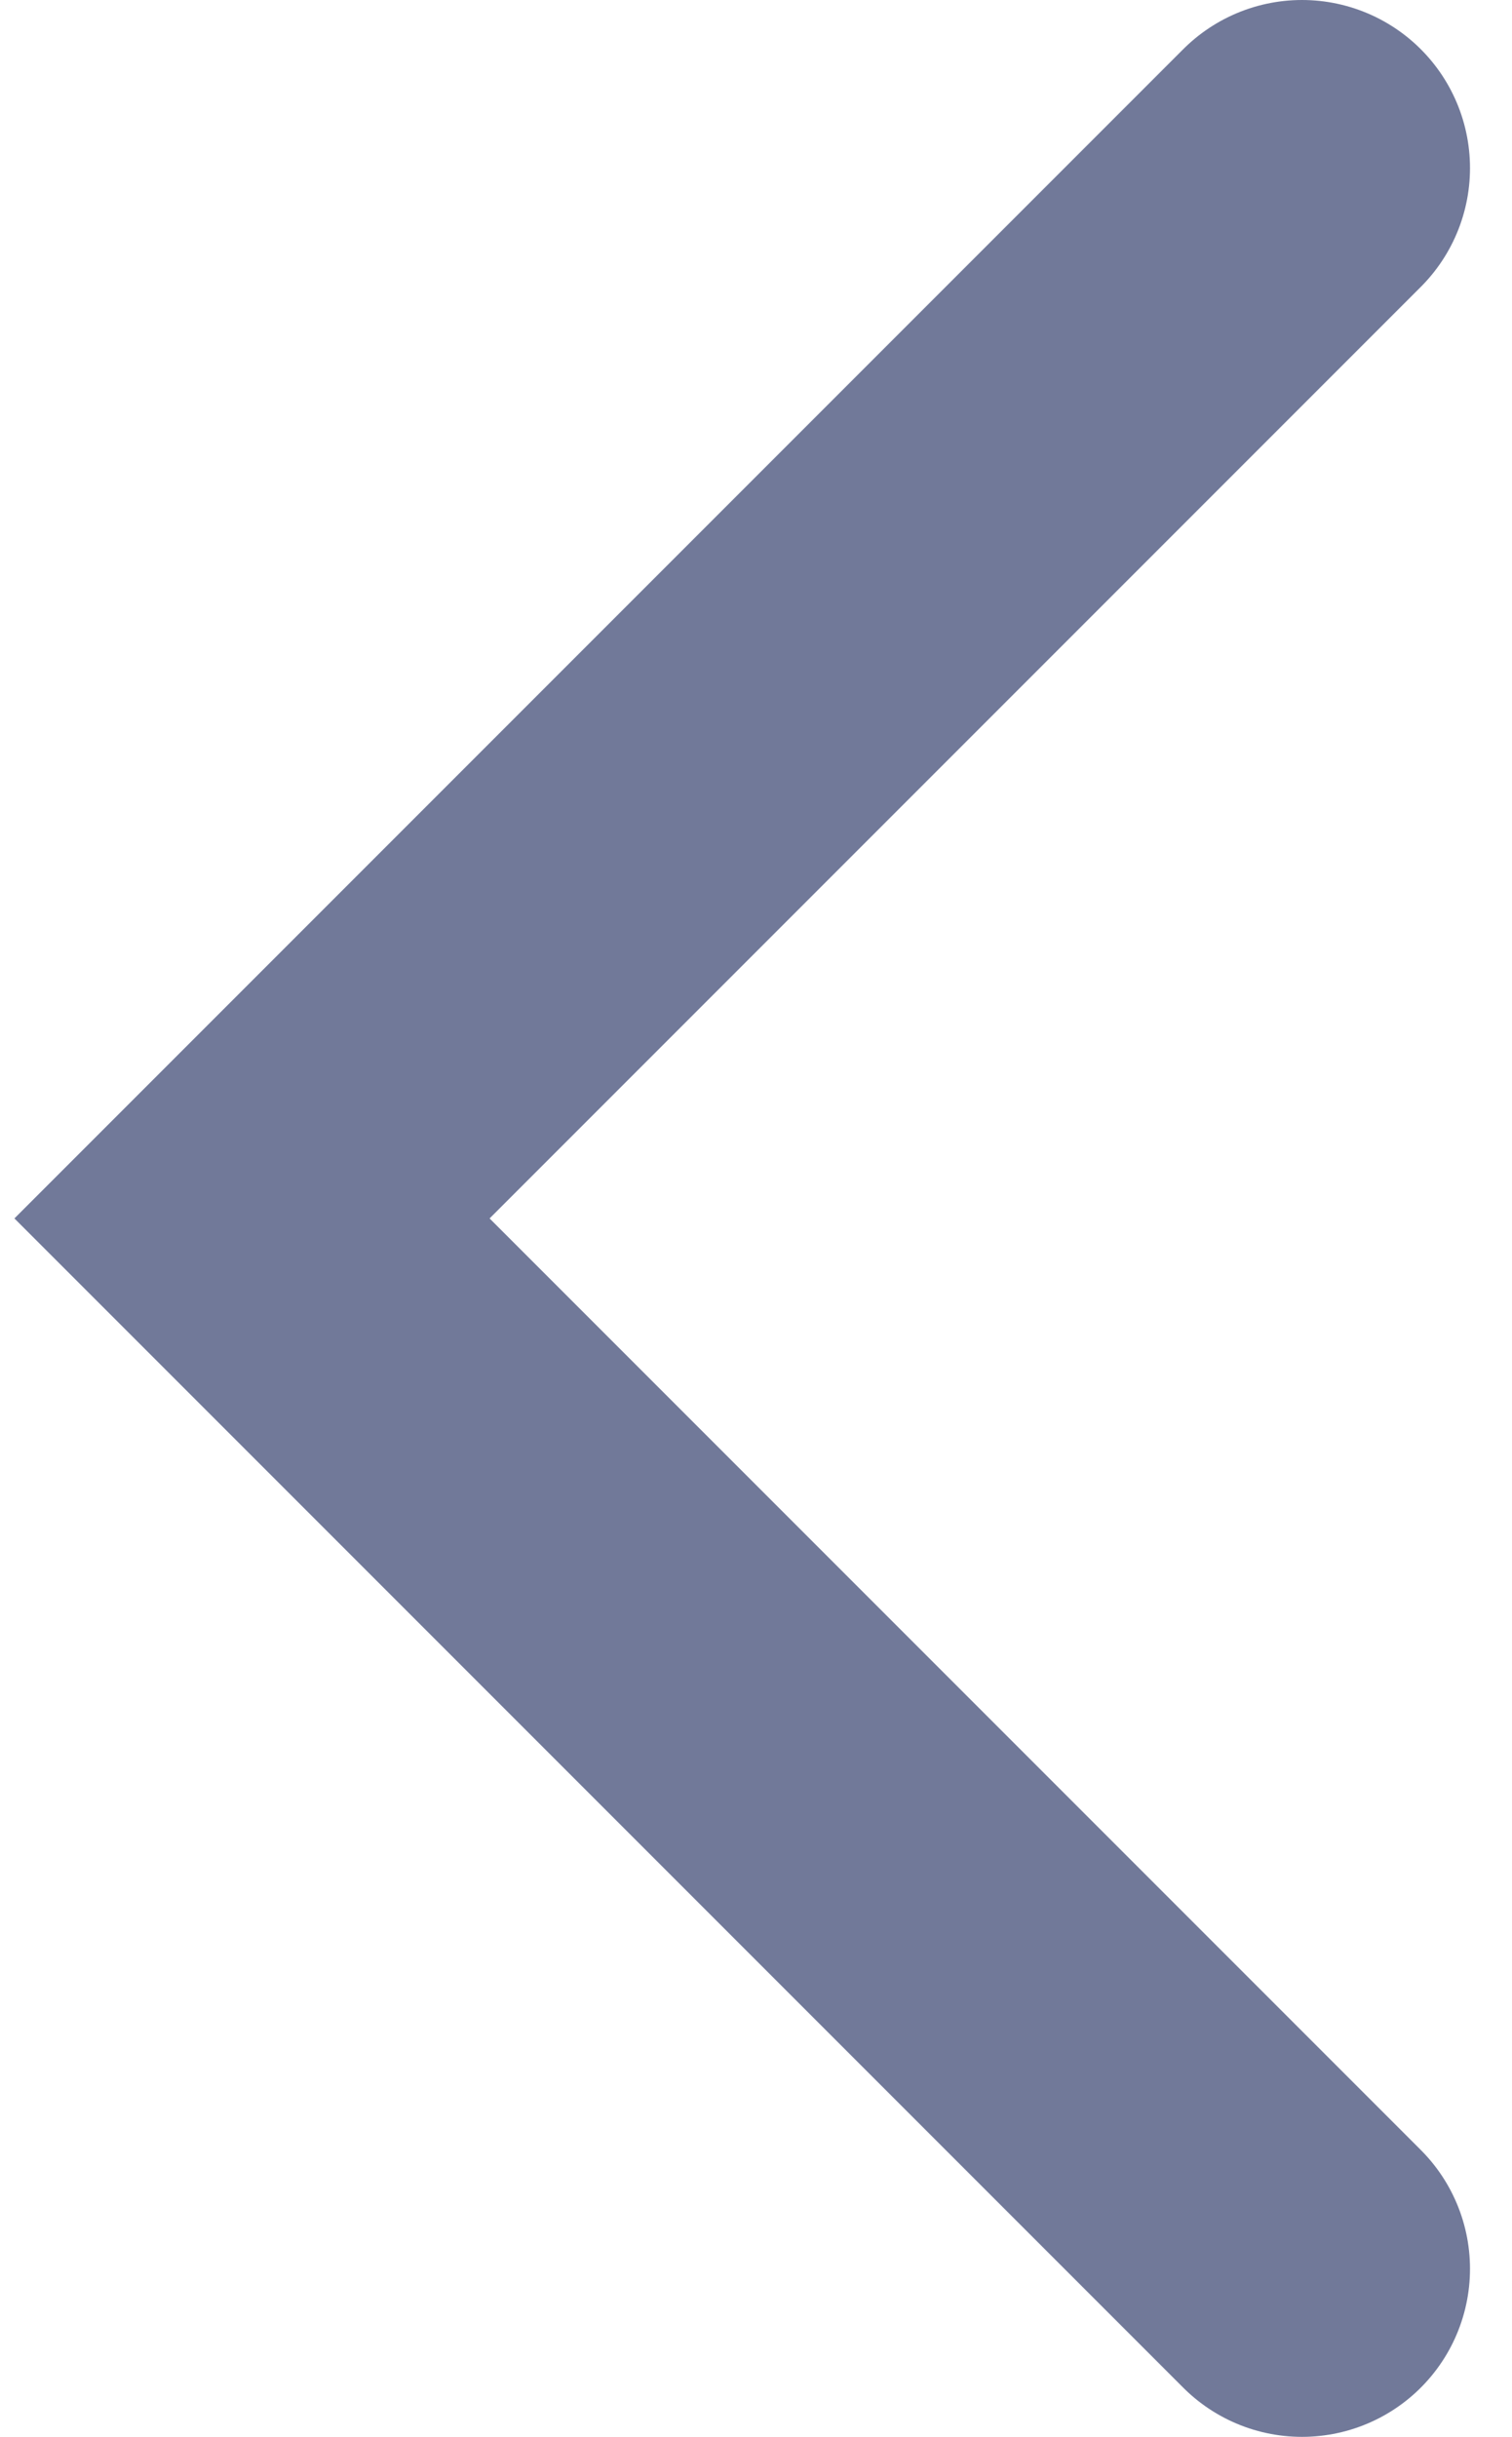 <svg width="18" height="29" viewBox="0 0 18 29" fill="none" xmlns="http://www.w3.org/2000/svg">
<path d="M15.5 27L3 14.5L15.5 2" stroke="#717999" stroke-width="4" stroke-miterlimit="10" stroke-linecap="round"/>
</svg>
